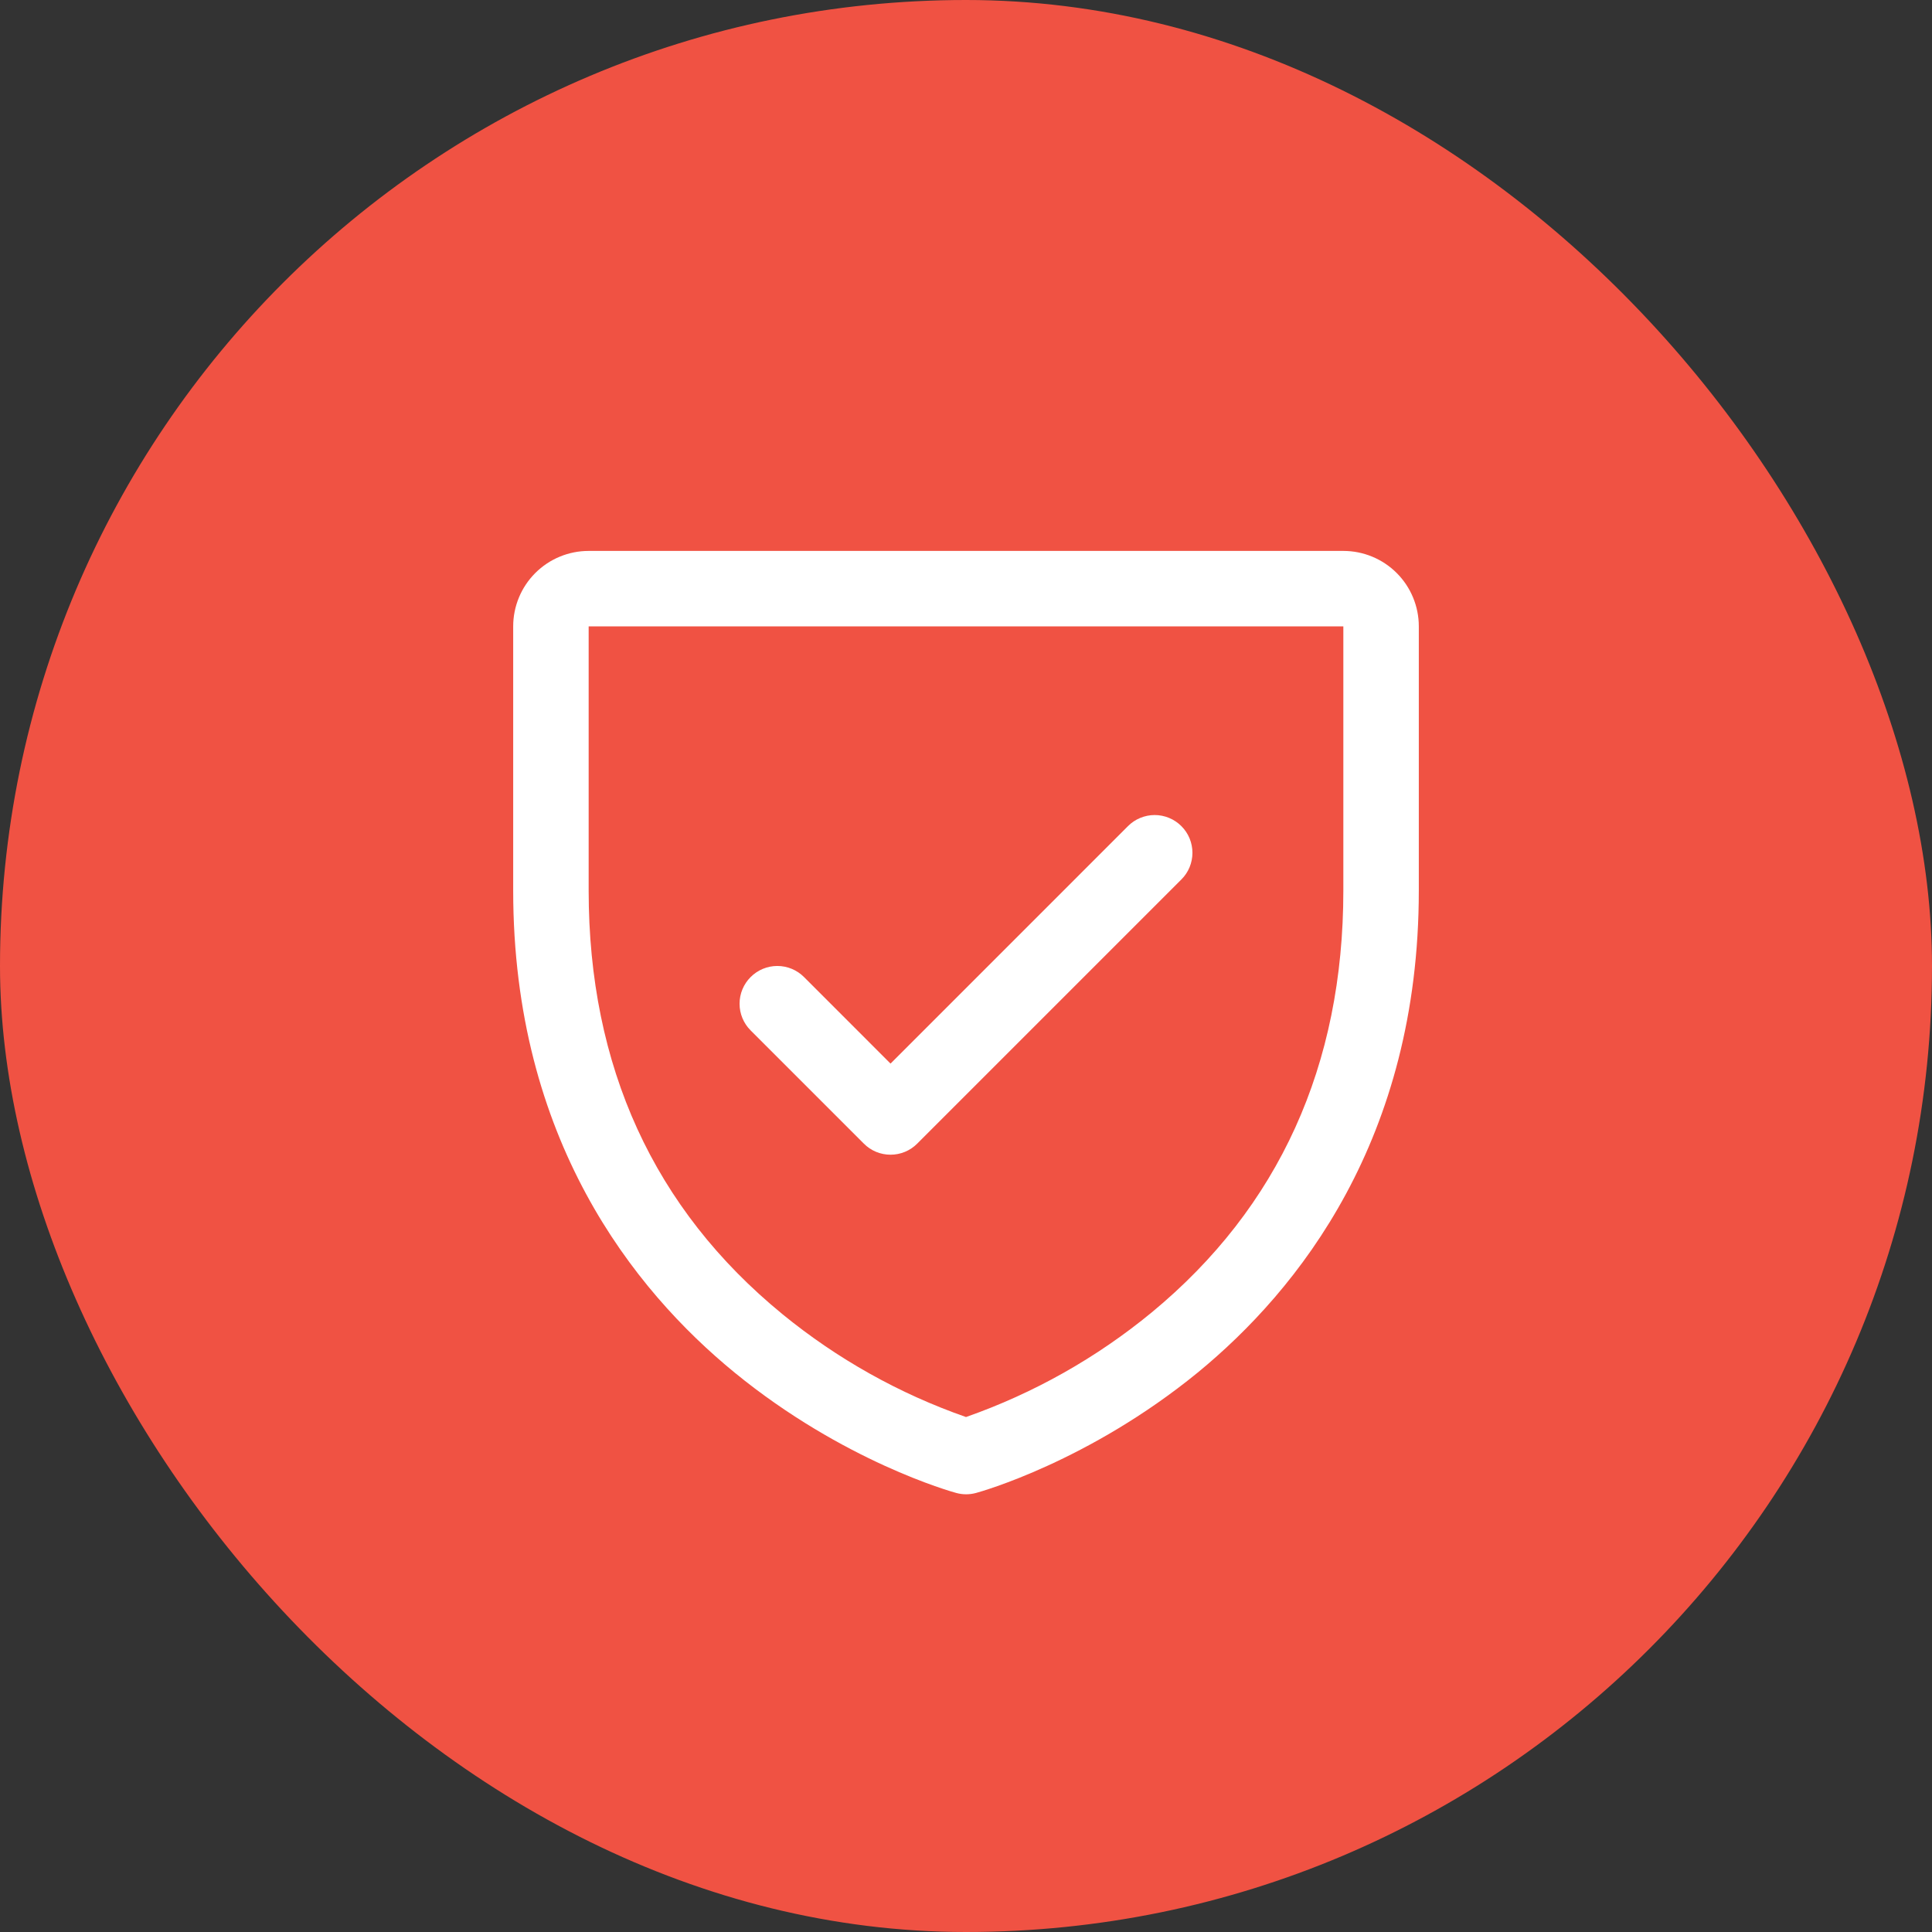 <svg width="64" height="64" viewBox="0 0 64 64" fill="none" xmlns="http://www.w3.org/2000/svg">
<rect x="0" y="0" width="64" height="64" fill="#333333" stroke="none"/>
<rect width="64" height="64" rx="32" fill="#F05243"/>
<path d="M44.5 18.25H19.5C18.837 18.25 18.201 18.513 17.732 18.982C17.263 19.451 17 20.087 17 20.75V29.5C17 37.737 20.988 42.73 24.333 45.467C27.936 48.414 31.52 49.414 31.677 49.456C31.891 49.515 32.118 49.515 32.333 49.456C32.489 49.414 36.069 48.414 39.677 45.467C43.013 42.73 47 37.737 47 29.5V20.75C47 20.087 46.737 19.451 46.268 18.982C45.799 18.513 45.163 18.25 44.5 18.25ZM44.5 29.5C44.5 35.292 42.366 39.994 38.156 43.472C36.324 44.981 34.24 46.155 32 46.941C29.789 46.169 27.731 45.015 25.919 43.533C21.659 40.048 19.5 35.328 19.5 29.5V20.75H44.5V29.5ZM24.866 34.134C24.631 33.9 24.499 33.582 24.499 33.25C24.499 32.918 24.631 32.6 24.866 32.366C25.1 32.131 25.418 31.999 25.75 31.999C26.082 31.999 26.4 32.131 26.634 32.366L29.5 35.233L37.366 27.366C37.482 27.25 37.62 27.157 37.771 27.095C37.923 27.032 38.086 26.999 38.25 26.999C38.414 26.999 38.577 27.032 38.729 27.095C38.88 27.157 39.018 27.25 39.134 27.366C39.251 27.482 39.343 27.62 39.406 27.771C39.468 27.923 39.501 28.086 39.501 28.25C39.501 28.414 39.468 28.577 39.406 28.729C39.343 28.88 39.251 29.018 39.134 29.134L30.384 37.884C30.268 38.001 30.13 38.093 29.979 38.156C29.827 38.219 29.664 38.251 29.5 38.251C29.336 38.251 29.173 38.219 29.021 38.156C28.87 38.093 28.732 38.001 28.616 37.884L24.866 34.134Z" fill="white"/>
</svg>
